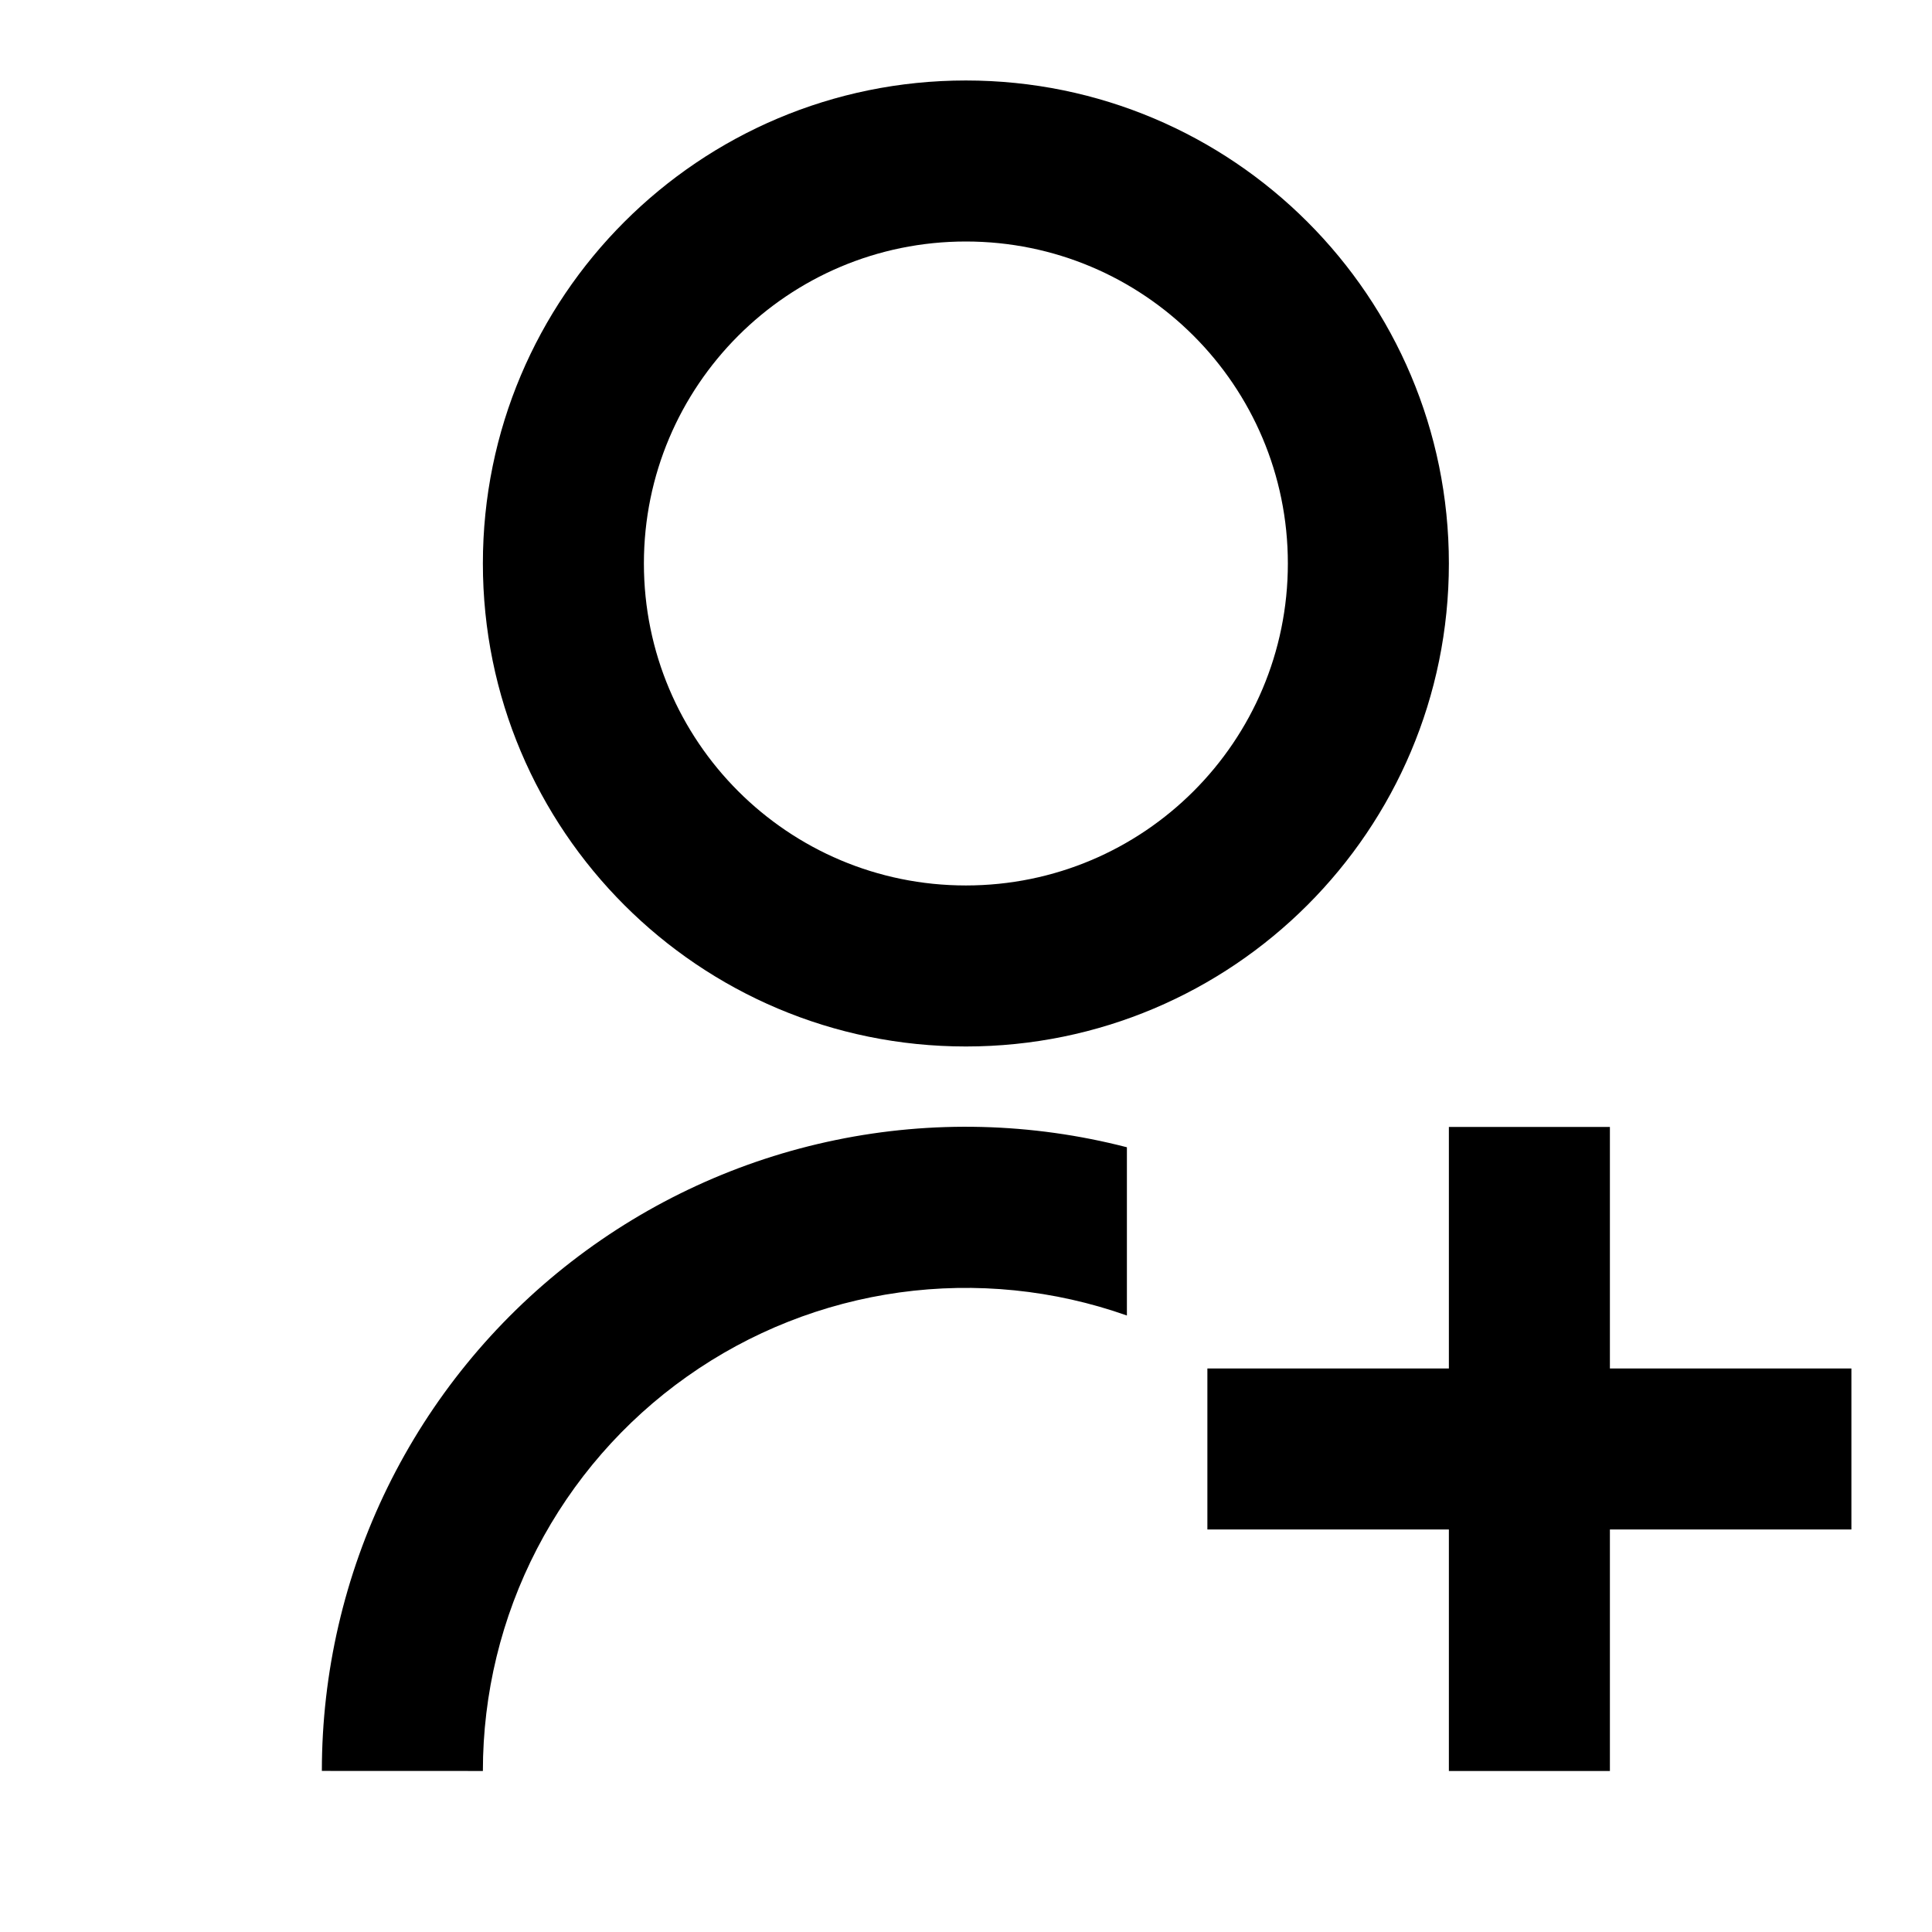 <?xml version="1.0" encoding="UTF-8"?>
<svg xmlns="http://www.w3.org/2000/svg" fill="none" height="32" viewBox="0 0 32 32" width="32">
  <path d="m18.665 19.002v2.787c-1.207-.427-2.498-.557-3.766-.382-1.268.176-2.475.653-3.52 1.393-1.045.739-1.897 1.718-2.486 2.855s-.895 2.398-.895 3.678l-2.667-.001c-0-1.628.372-3.235 1.088-4.697.717-1.462 1.758-2.741 3.045-3.738 1.287-.997 2.785-1.687 4.38-2.015 1.595-.329 3.243-.287 4.82.12zm-2.667-1.669c-4.42 0-8-3.58-8-8 0-4.42 3.58-8 8-8s8 3.58 8 8c0 4.42-3.58 8-8 8zm0-2.667c2.947 0 5.333-2.387 5.333-5.333 0-2.947-2.387-5.333-5.333-5.333s-5.333 2.387-5.333 5.333c0 2.947 2.387 5.333 5.333 5.333zm8 8v-4h2.667v4h4v2.667h-4v4h-2.667v-4h-4v-2.667z" fill="#000"></path>
</svg>

